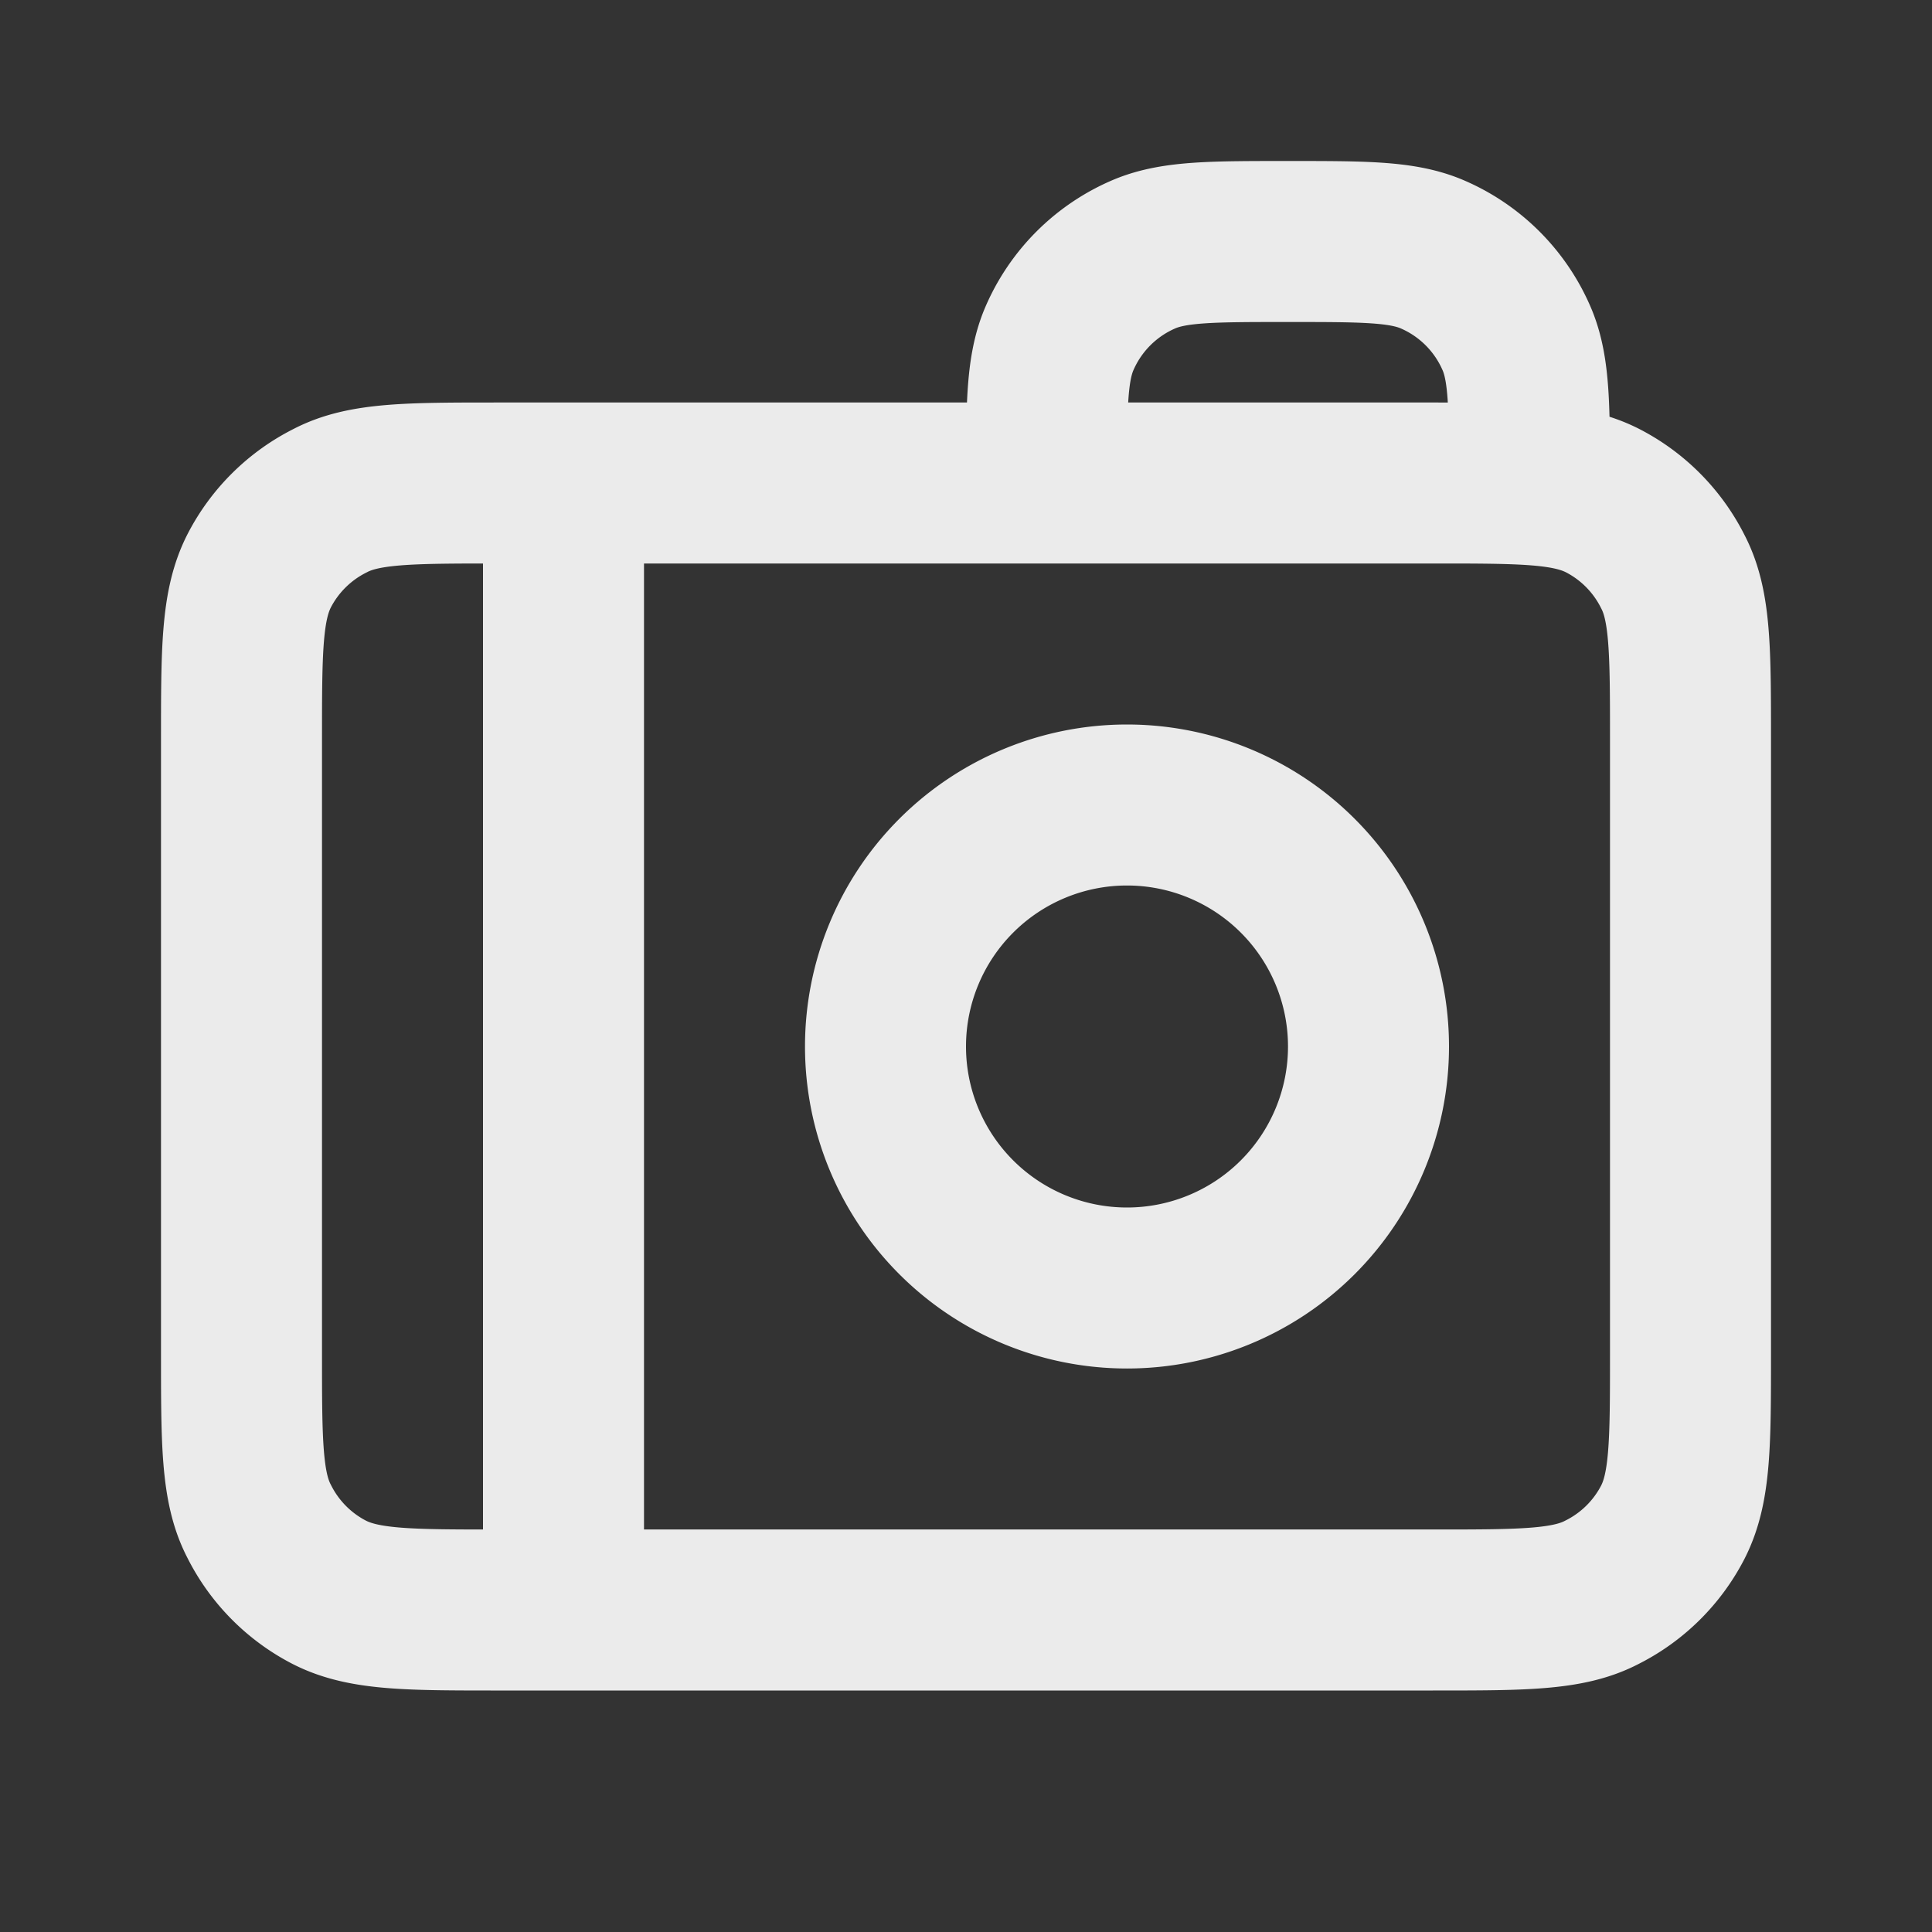 <svg width="800" height="800" viewBox="0 0 24 24" fill="none" xmlns="http://www.w3.org/2000/svg"><rect x="0" y="0" width="24" height="24" fill="#333333" stroke="none"/><path d="M7 6v14M19 6c0-.93 0-1.4-.15-1.77a2 2 0 00-1.08-1.08C17.4 3 16.93 3 16 3s-1.4 0-1.77.15a2 2 0 00-1.08 1.08C13 4.6 13 5.07 13 6m4 7a3 3 0 11-6 0 3 3 0 016 0zM6.2 20h11.6c1.12 0 1.68 0 2.1-.22a2 2 0 00.88-.87c.22-.43.22-.99.22-2.11V9.2c0-1.12 0-1.68-.22-2.1a2 2 0 00-.87-.88C19.48 6 18.92 6 17.8 6H6.2c-1.12 0-1.68 0-2.1.22a2 2 0 00-.88.87C3 7.52 3 8.08 3 9.2v7.6c0 1.12 0 1.68.22 2.1a2 2 0 00.87.88c.43.22.99.22 2.11.22z" stroke="#ebebeb" stroke-width="2" stroke-linecap="round" stroke-linejoin="round"/></svg>